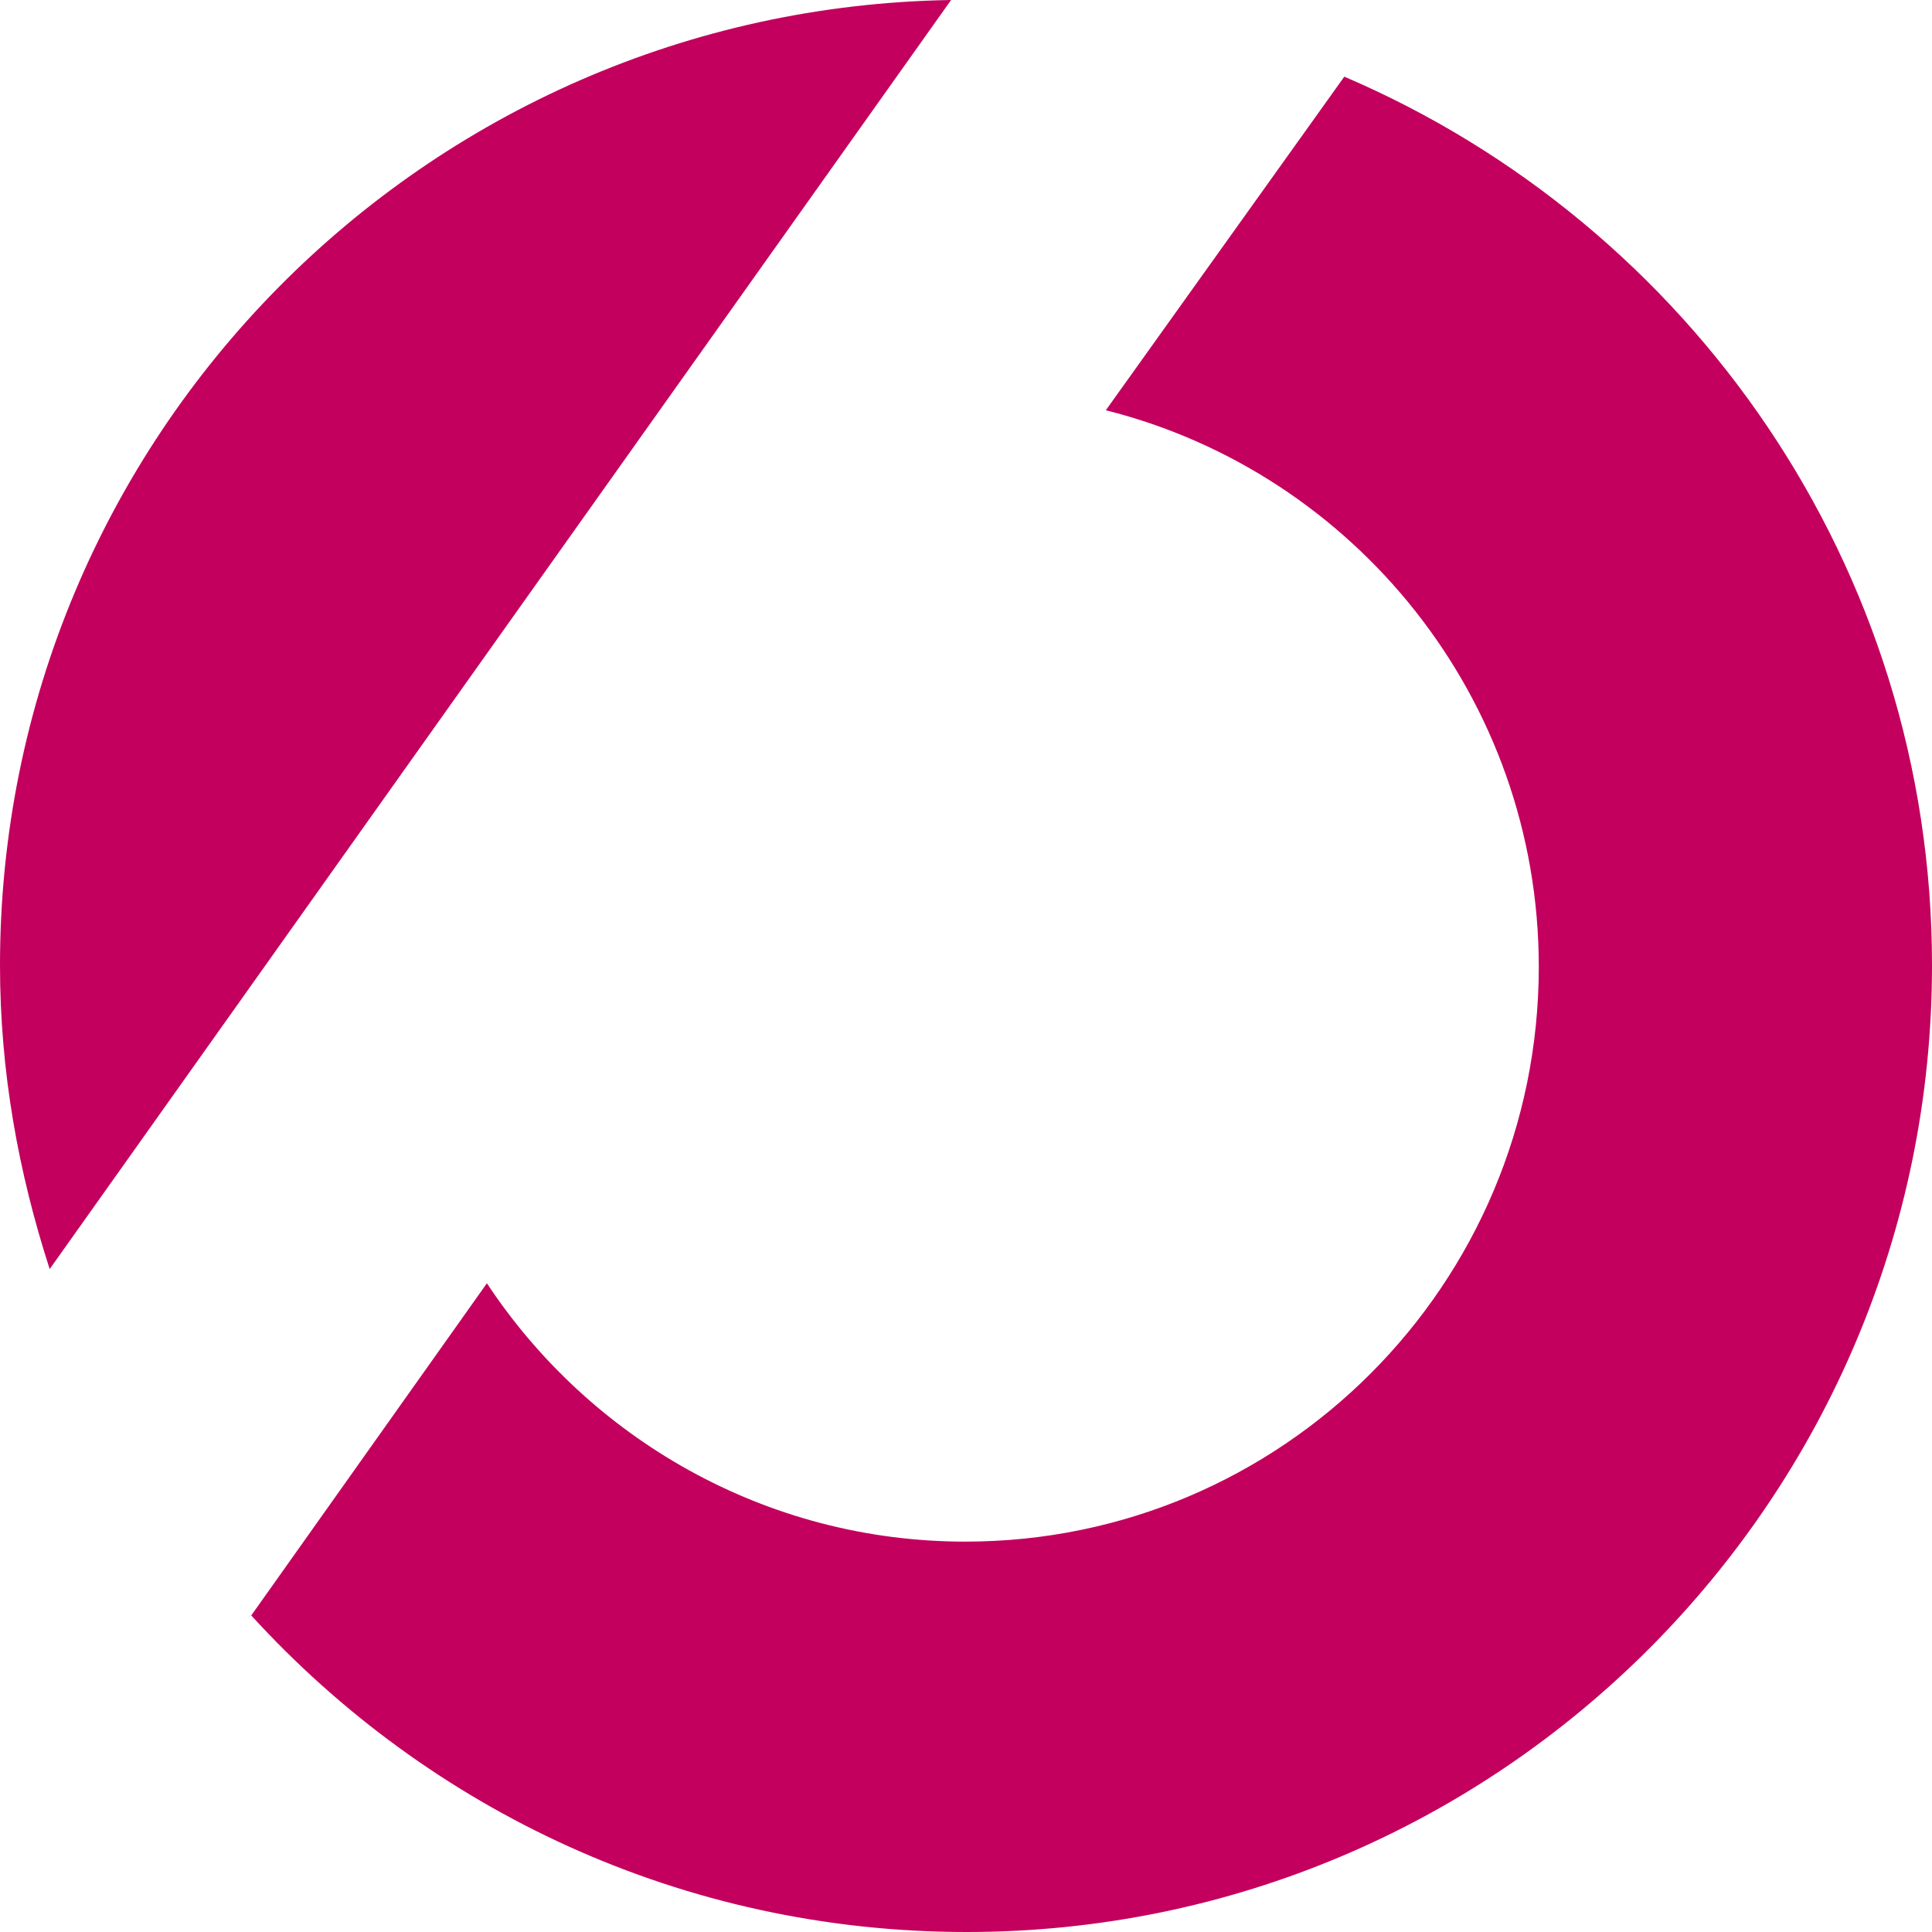 <?xml version="1.0" encoding="utf-8"?>
<!-- Generator: Adobe Illustrator 27.0.0, SVG Export Plug-In . SVG Version: 6.00 Build 0)  -->
<svg version="1.1" id="Layer_1" xmlns="http://www.w3.org/2000/svg" xmlns:xlink="http://www.w3.org/1999/xlink" x="0px" y="0px"
	 viewBox="0 0 136.1 136.1" style="enable-background:new 0 0 136.1 136.1;" xml:space="preserve">
<style type="text/css">
	.st0{fill:#C3005D;}
</style>
<g>
	<path class="st0" d="M3.5,89.4C1.3,82.6,0,75.5,0,68C0,30.8,29.9,0.6,67,0L3.5,89.4z M68.1,136.1c-20,0-37.9-8.6-50.4-22.3
		l16.6-23.4c7.2,10.9,19.6,18.2,33.7,18.2c22.3,0,40.4-18.1,40.4-40.5c0-18.9-13-34.8-30.5-39.2L94.7,5.4
		C119,15.8,136.1,39.9,136.1,68C136.1,105.6,105.6,136.1,68.1,136.1"/>
</g>
</svg>
